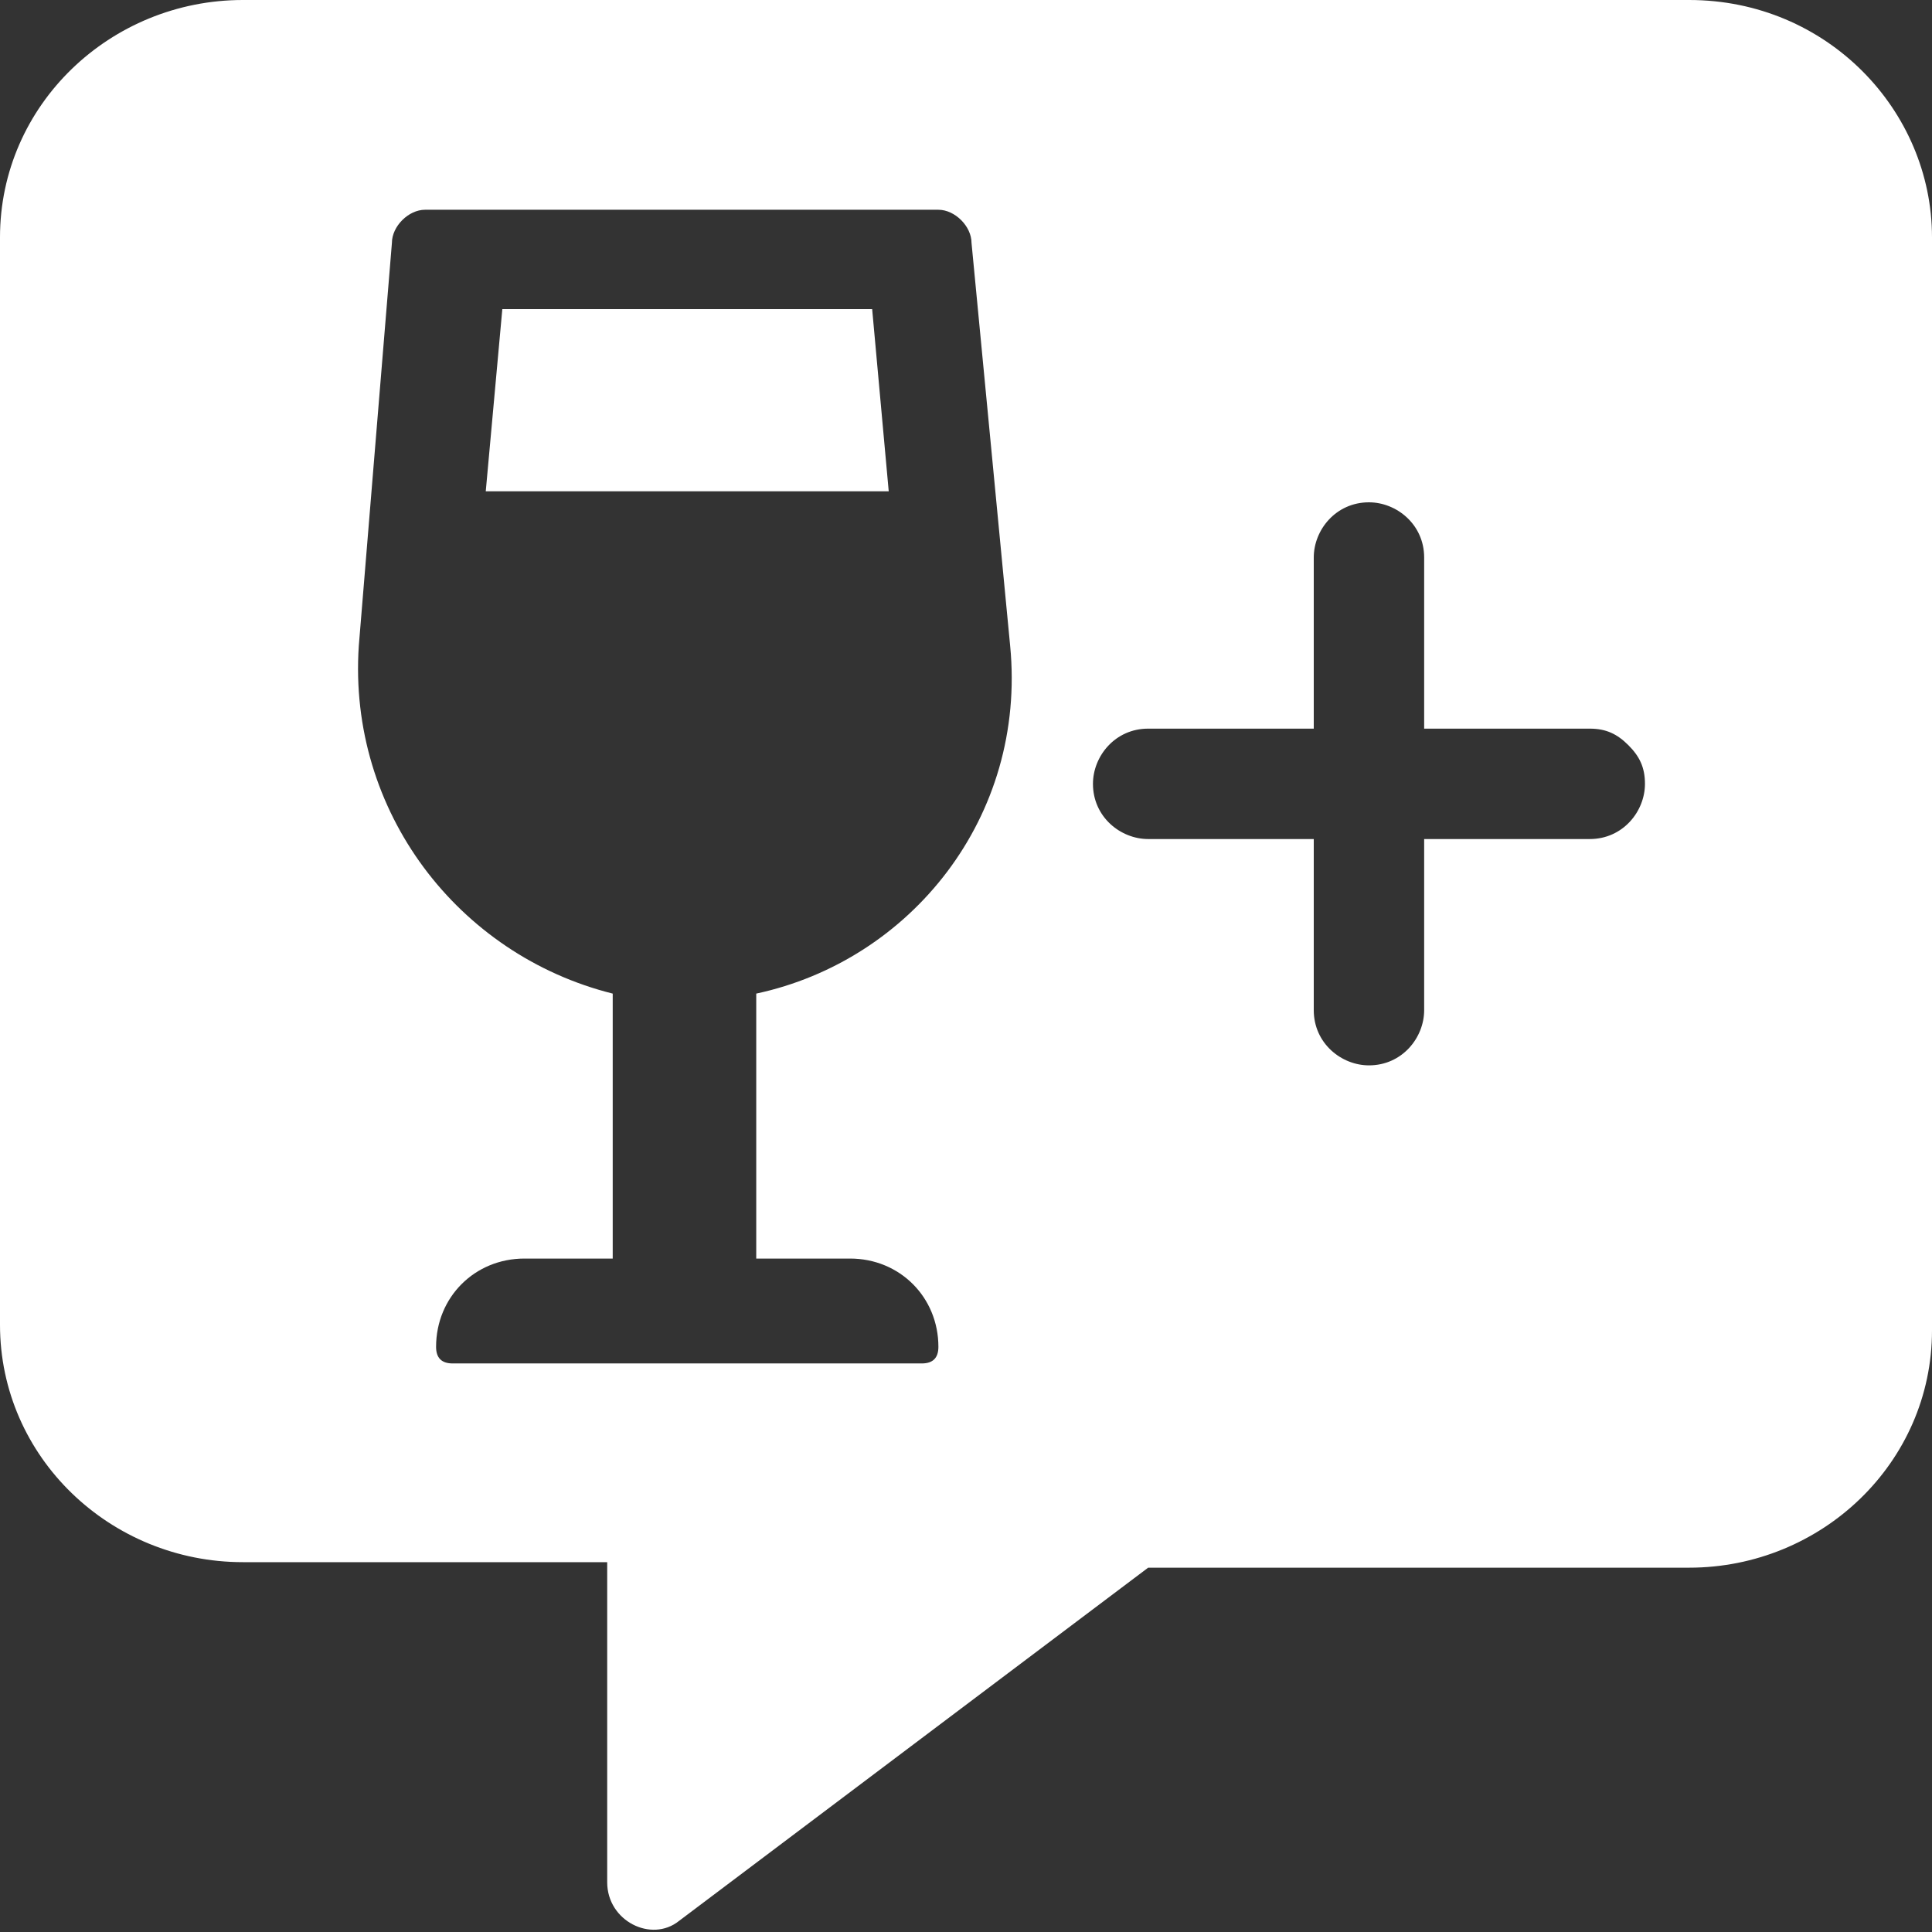 <?xml version="1.0" encoding="utf-8"?>
<!-- Generator: Adobe Illustrator 25.4.1, SVG Export Plug-In . SVG Version: 6.00 Build 0)  -->
<svg version="1.1" id="Ebene_1" xmlns="http://www.w3.org/2000/svg" xmlns:xlink="http://www.w3.org/1999/xlink" x="0px" y="0px"
	 viewBox="0 0 35 35" style="enable-background:new 0 0 35 35;" xml:space="preserve">
<rect x="0" y="0" width="35" height="35" fill="#333333" stroke="none"/>
<style type="text/css">
	.st0{fill:#FFFFFF;}
</style>
<g>
	<polygon class="st0" points="15.8,5.6 9.1,5.6 8.8,8.9 16.1,8.9 	"/>
	<path class="st0" d="M30.6,0H4.4C2,0,0,1.9,0,4.3v19.7c0,2.4,2,4.3,4.4,4.3h6.6v5.8c0,0.7,0.8,1.1,1.3,0.7l8.5-6.4h9.8
		c2.4,0,4.4-1.9,4.4-4.3V4.3C35,2,33.1,0,30.6,0z M15.4,22.8c0.9,0,1.6,0.7,1.6,1.6c0,0.2-0.1,0.3-0.3,0.3H8.2
		c-0.2,0-0.3-0.1-0.3-0.3c0-0.9,0.7-1.6,1.6-1.6h1.6v-4.8c-2.8-0.7-4.8-3.3-4.6-6.3l0.6-7.3c0-0.3,0.3-0.6,0.6-0.6H17
		c0.3,0,0.6,0.3,0.6,0.6l0.7,7.3c0.3,3.1-1.8,5.7-4.6,6.3v4.8H15.4z M28.8,15.2h-3v3.1c0,0.5-0.4,1-1,1c-0.5,0-1-0.4-1-1v-3.1h-3
		c-0.5,0-1-0.4-1-1c0-0.5,0.4-1,1-1h3v-3.1c0-0.5,0.4-1,1-1c0.5,0,1,0.4,1,1v3.1h3c0,0,0,0,0,0c0.3,0,0.5,0.1,0.7,0.3
		c0.2,0.2,0.3,0.4,0.3,0.7C29.8,14.7,29.4,15.2,28.8,15.2z"/>
</g>
</svg>
